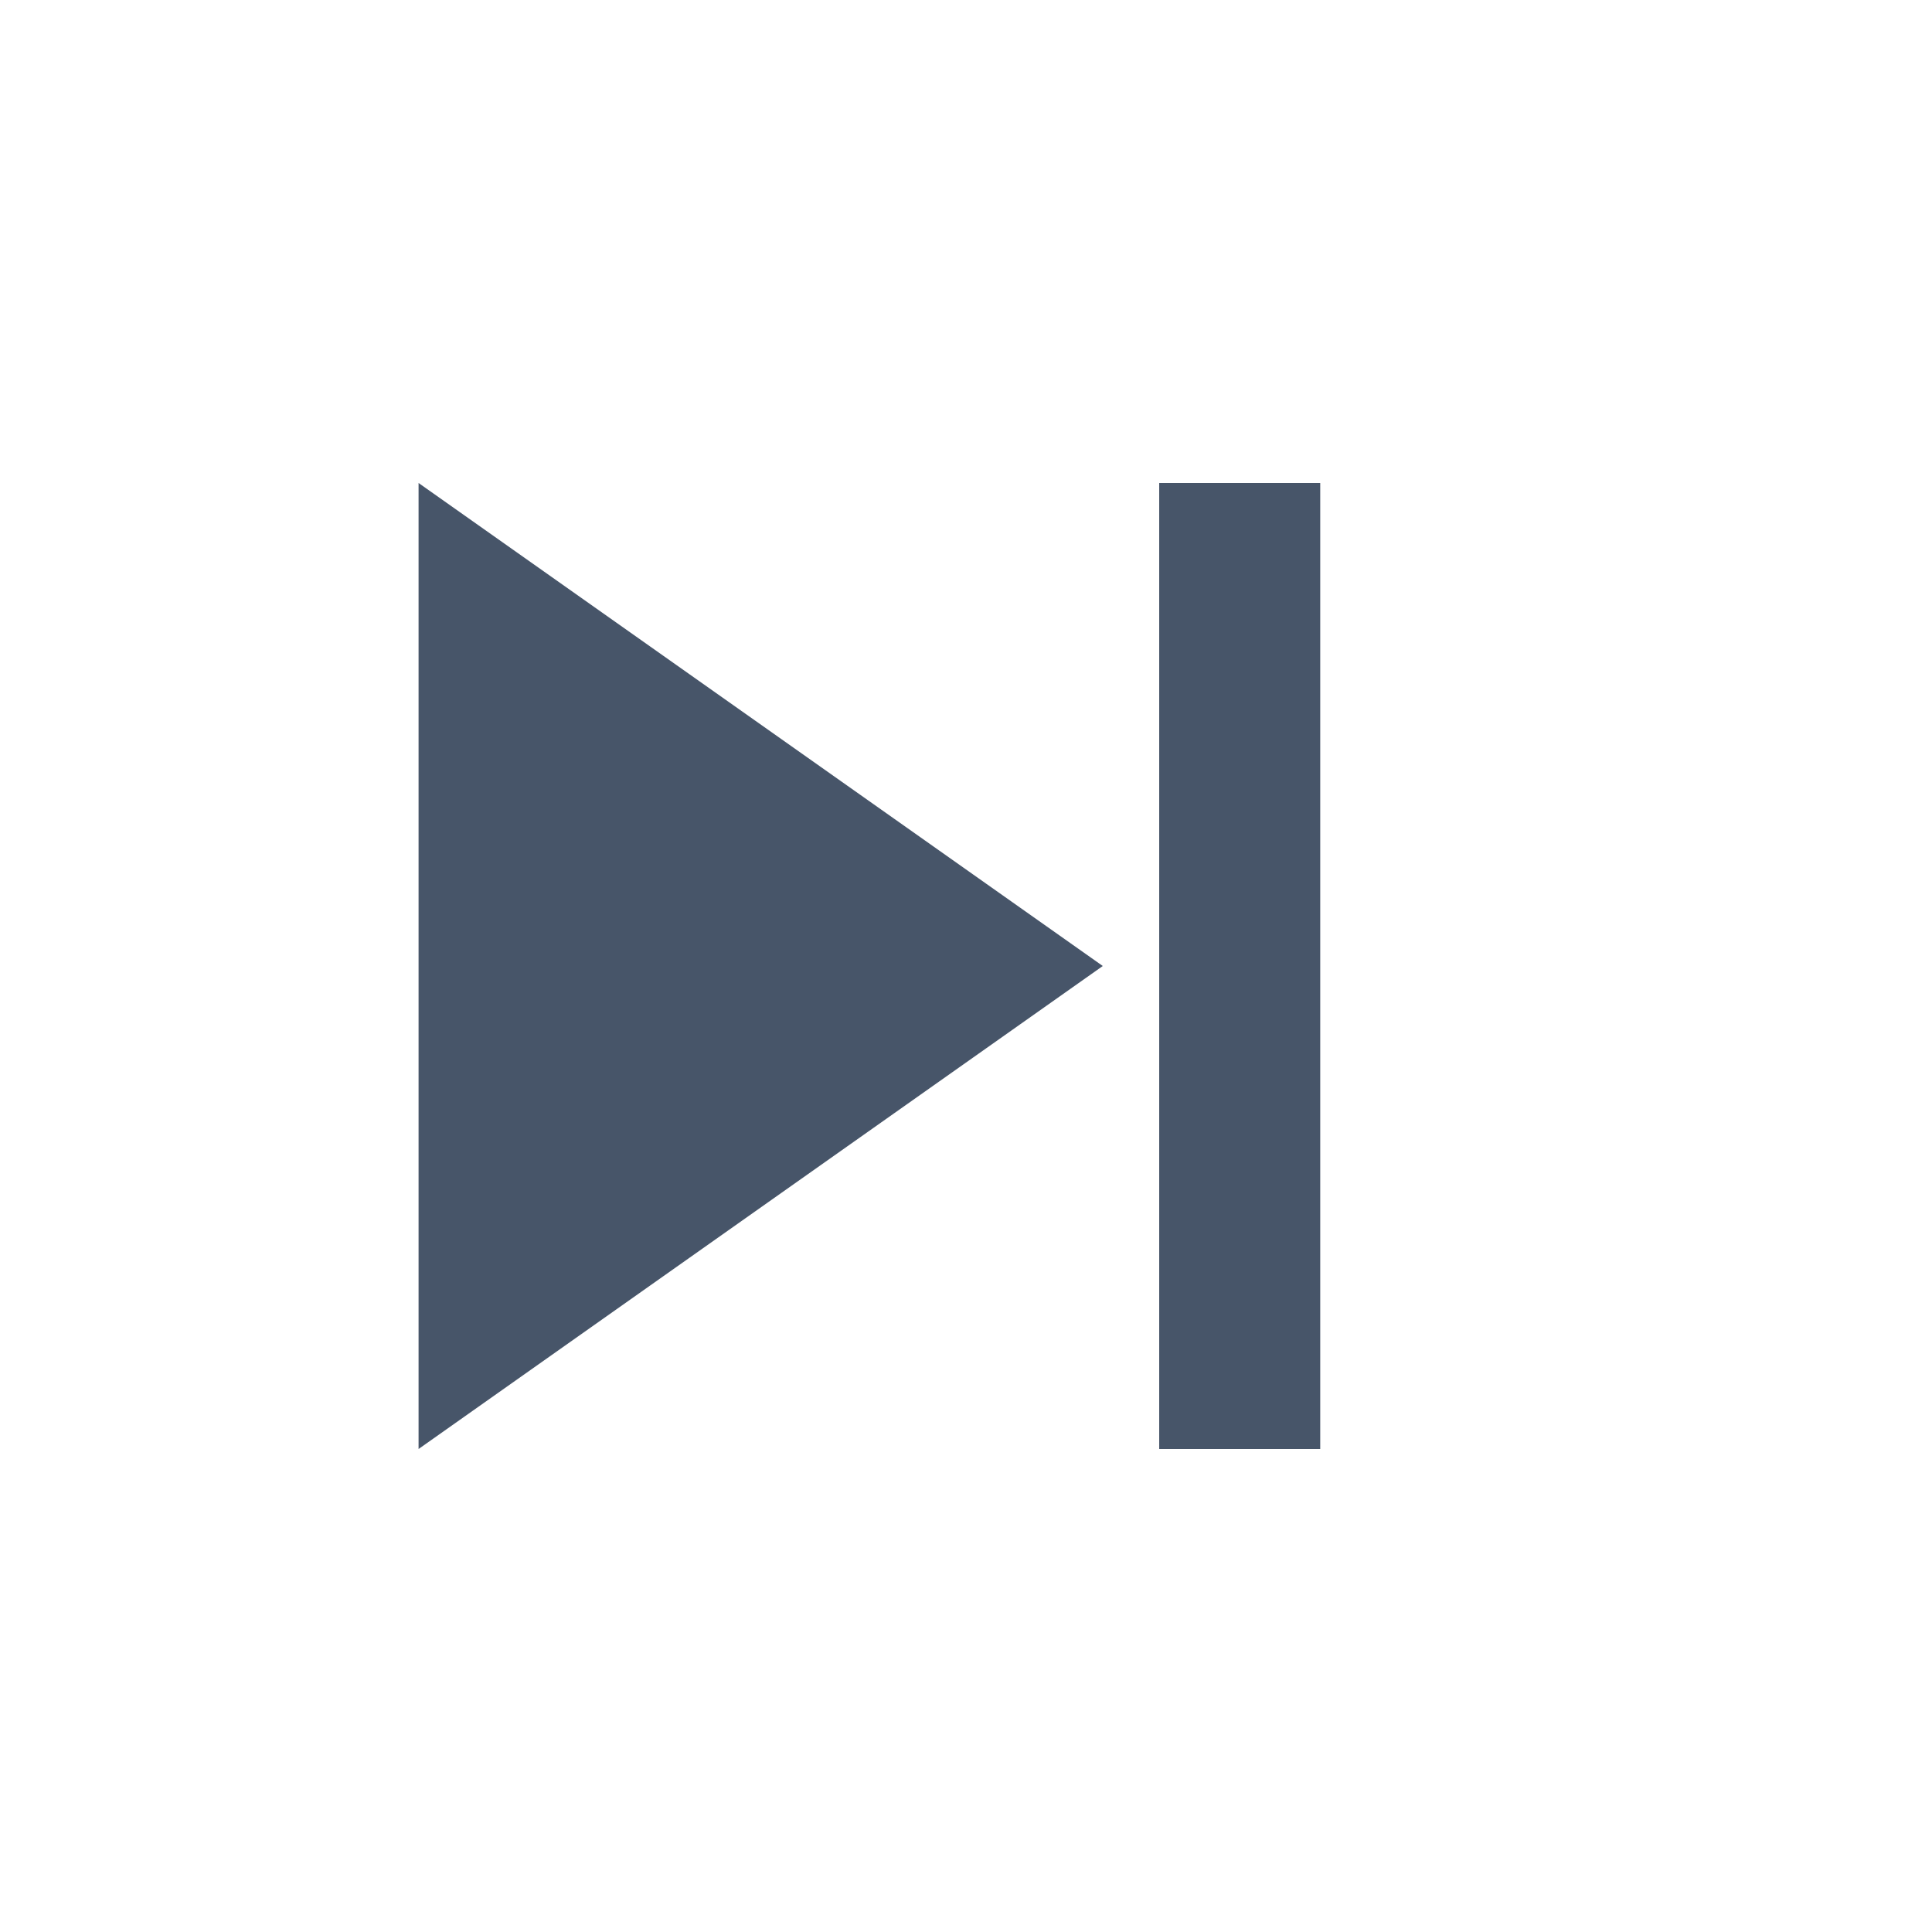 <svg width="20" height="20" viewBox="0 0 20 20" fill="none" xmlns="http://www.w3.org/2000/svg">
<g clip-path="url(#clip0_931_4991)">
<path d="M4.333 15L11.416 10L4.333 5V15Z" fill="#475569"/>
<path d="M13.667 5H12V15H13.667V5Z" fill="#475569"/>
</g>
<defs>
<clipPath id="clip0_931_4991">
<rect width="20" height="20" fill="white"/>
</clipPath>
</defs>
</svg>

